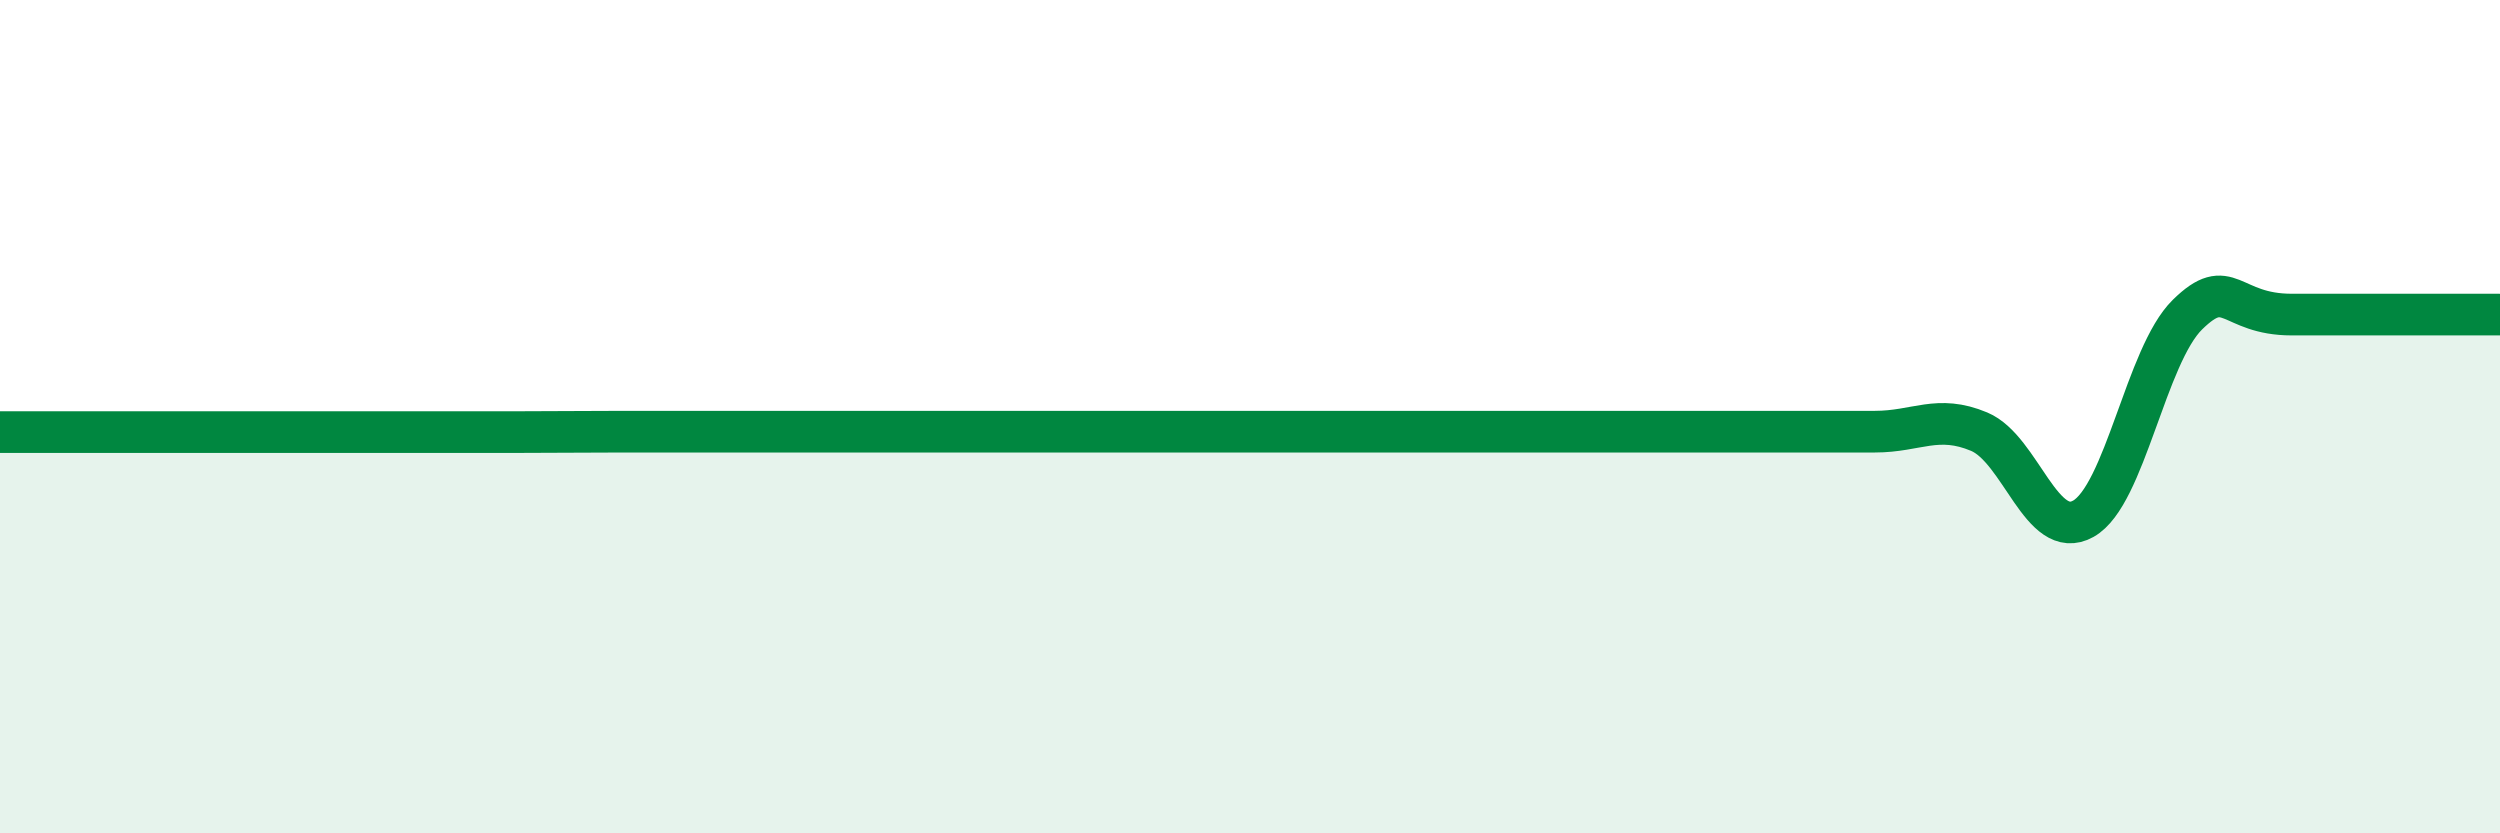 
    <svg width="60" height="20" viewBox="0 0 60 20" xmlns="http://www.w3.org/2000/svg">
      <path
        d="M 0,10.37 C 0.5,10.37 1.5,10.37 2.5,10.37 C 3.5,10.37 4,10.37 5,10.37 C 6,10.37 6.5,10.37 7.5,10.37 C 8.5,10.37 9,10.37 10,10.37 C 11,10.37 11.5,10.37 12.5,10.37 C 13.5,10.37 14,10.36 15,10.36 C 16,10.36 16.5,10.36 17.5,10.36 C 18.5,10.36 19,10.36 20,10.36 C 21,10.36 21.5,10.36 22.5,10.36 C 23.5,10.36 24,10.36 25,10.36 C 26,10.36 26.5,10.36 27.5,10.36 C 28.5,10.36 29,10.36 30,10.36 C 31,10.36 31.5,10.36 32.5,10.36 C 33.5,10.36 34,10.36 35,10.36 C 36,10.36 36.5,10.36 37.5,10.36 C 38.5,10.36 39,10.36 40,10.36 C 41,10.36 41.5,10.36 42.5,10.36 C 43.5,10.36 44,10.36 45,10.36 C 46,10.36 46.5,9.94 47.5,10.36 C 48.5,10.78 49,13.01 50,12.45 C 51,11.89 51.5,8.53 52.5,7.55 C 53.5,6.57 53.5,7.55 55,7.55 C 56.5,7.55 59,7.55 60,7.55L60 20L0 20Z"
        fill="#008740"
        opacity="0.1"
        stroke-linecap="round"
        stroke-linejoin="round"
      />
      <path
        d="M 0,10.37 C 0.5,10.37 1.5,10.37 2.5,10.37 C 3.5,10.37 4,10.37 5,10.37 C 6,10.37 6.5,10.37 7.5,10.37 C 8.5,10.37 9,10.37 10,10.37 C 11,10.37 11.5,10.37 12.5,10.37 C 13.5,10.37 14,10.36 15,10.36 C 16,10.36 16.5,10.36 17.5,10.36 C 18.5,10.36 19,10.36 20,10.36 C 21,10.36 21.5,10.36 22.5,10.36 C 23.5,10.36 24,10.36 25,10.36 C 26,10.36 26.5,10.36 27.5,10.36 C 28.5,10.36 29,10.36 30,10.36 C 31,10.36 31.5,10.36 32.5,10.36 C 33.5,10.36 34,10.36 35,10.36 C 36,10.36 36.5,10.36 37.5,10.36 C 38.5,10.36 39,10.36 40,10.36 C 41,10.36 41.5,10.36 42.5,10.36 C 43.5,10.36 44,10.36 45,10.36 C 46,10.36 46.5,9.94 47.5,10.36 C 48.5,10.78 49,13.01 50,12.45 C 51,11.89 51.5,8.53 52.5,7.55 C 53.5,6.57 53.5,7.55 55,7.55 C 56.5,7.55 59,7.55 60,7.55"
        stroke="#008740"
        stroke-width="1"
        fill="none"
        stroke-linecap="round"
        stroke-linejoin="round"
      />
    </svg>
  